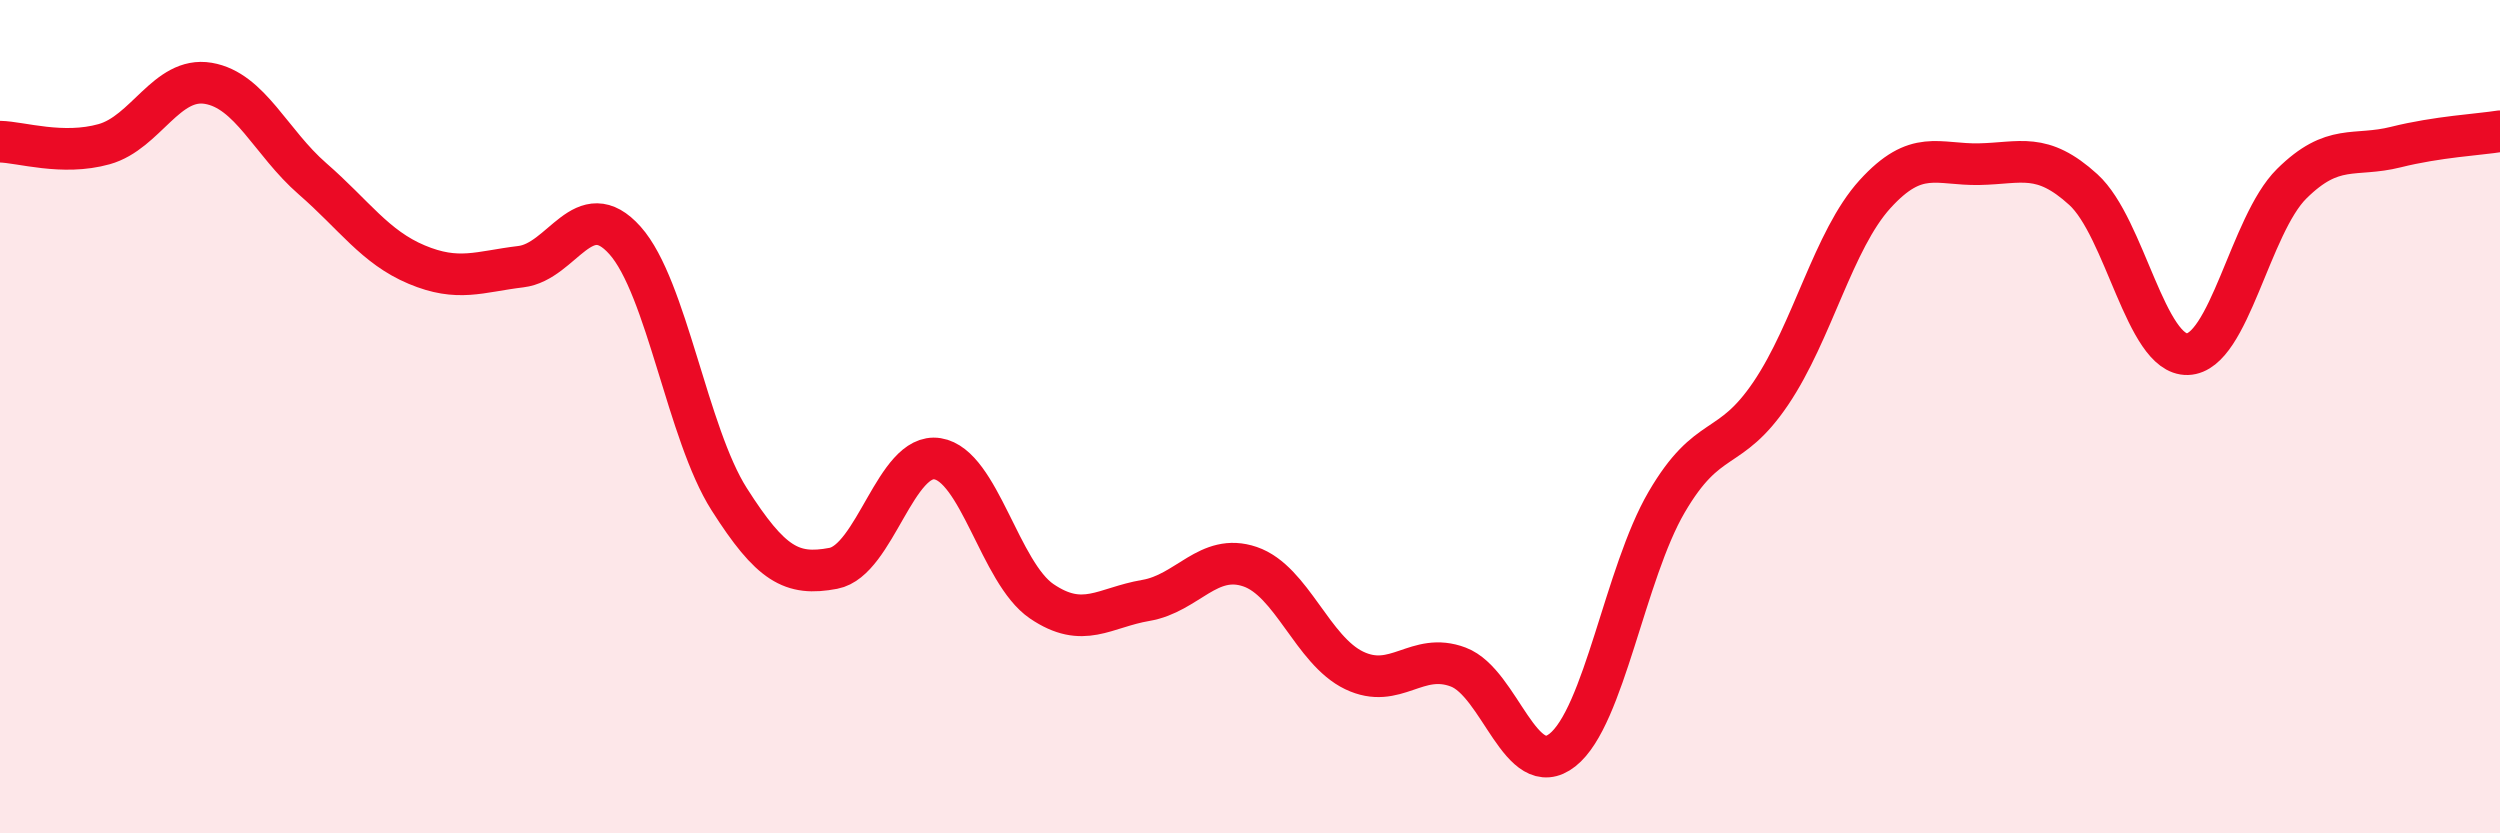 
    <svg width="60" height="20" viewBox="0 0 60 20" xmlns="http://www.w3.org/2000/svg">
      <path
        d="M 0,3.4 C 0.5,3.41 1.5,3.74 2.5,3.46 C 3.5,3.18 4,1.83 5,2 C 6,2.17 6.5,3.42 7.5,4.29 C 8.5,5.16 9,5.93 10,6.35 C 11,6.77 11.5,6.52 12.5,6.4 C 13.5,6.28 14,4.65 15,5.77 C 16,6.89 16.5,10.41 17.5,11.98 C 18.5,13.55 19,13.83 20,13.64 C 21,13.45 21.5,10.85 22.5,11.01 C 23.5,11.17 24,13.75 25,14.43 C 26,15.11 26.5,14.58 27.5,14.41 C 28.5,14.24 29,13.26 30,13.6 C 31,13.94 31.5,15.61 32.5,16.09 C 33.5,16.57 34,15.63 35,16.01 C 36,16.39 36.5,18.79 37.5,18 C 38.5,17.21 39,13.76 40,12.05 C 41,10.34 41.5,10.92 42.5,9.44 C 43.5,7.96 44,5.76 45,4.66 C 46,3.56 46.5,3.96 47.5,3.94 C 48.5,3.92 49,3.64 50,4.55 C 51,5.46 51.5,8.53 52.5,8.5 C 53.5,8.47 54,5.4 55,4.41 C 56,3.42 56.5,3.78 57.5,3.53 C 58.5,3.28 59.5,3.23 60,3.15L60 20L0 20Z"
        fill="#EB0A25"
        opacity="0.1"
        stroke-linecap="round"
        stroke-linejoin="round"
      />
      <path
        d="M 0,3.4 C 0.5,3.41 1.5,3.74 2.5,3.46 C 3.5,3.18 4,1.83 5,2 C 6,2.17 6.5,3.42 7.5,4.29 C 8.5,5.16 9,5.93 10,6.35 C 11,6.77 11.5,6.52 12.5,6.4 C 13.5,6.28 14,4.65 15,5.77 C 16,6.89 16.5,10.41 17.5,11.98 C 18.5,13.55 19,13.83 20,13.64 C 21,13.45 21.5,10.85 22.5,11.01 C 23.5,11.17 24,13.75 25,14.43 C 26,15.11 26.5,14.58 27.5,14.41 C 28.5,14.24 29,13.26 30,13.6 C 31,13.94 31.5,15.61 32.5,16.09 C 33.5,16.57 34,15.63 35,16.01 C 36,16.39 36.5,18.79 37.5,18 C 38.5,17.21 39,13.76 40,12.05 C 41,10.34 41.5,10.92 42.5,9.44 C 43.5,7.96 44,5.76 45,4.66 C 46,3.56 46.5,3.96 47.5,3.94 C 48.5,3.92 49,3.64 50,4.55 C 51,5.46 51.5,8.53 52.5,8.5 C 53.5,8.47 54,5.4 55,4.41 C 56,3.42 56.5,3.78 57.5,3.53 C 58.5,3.28 59.5,3.23 60,3.15"
        stroke="#EB0A25"
        stroke-width="1"
        fill="none"
        stroke-linecap="round"
        stroke-linejoin="round"
      />
    </svg>
  
